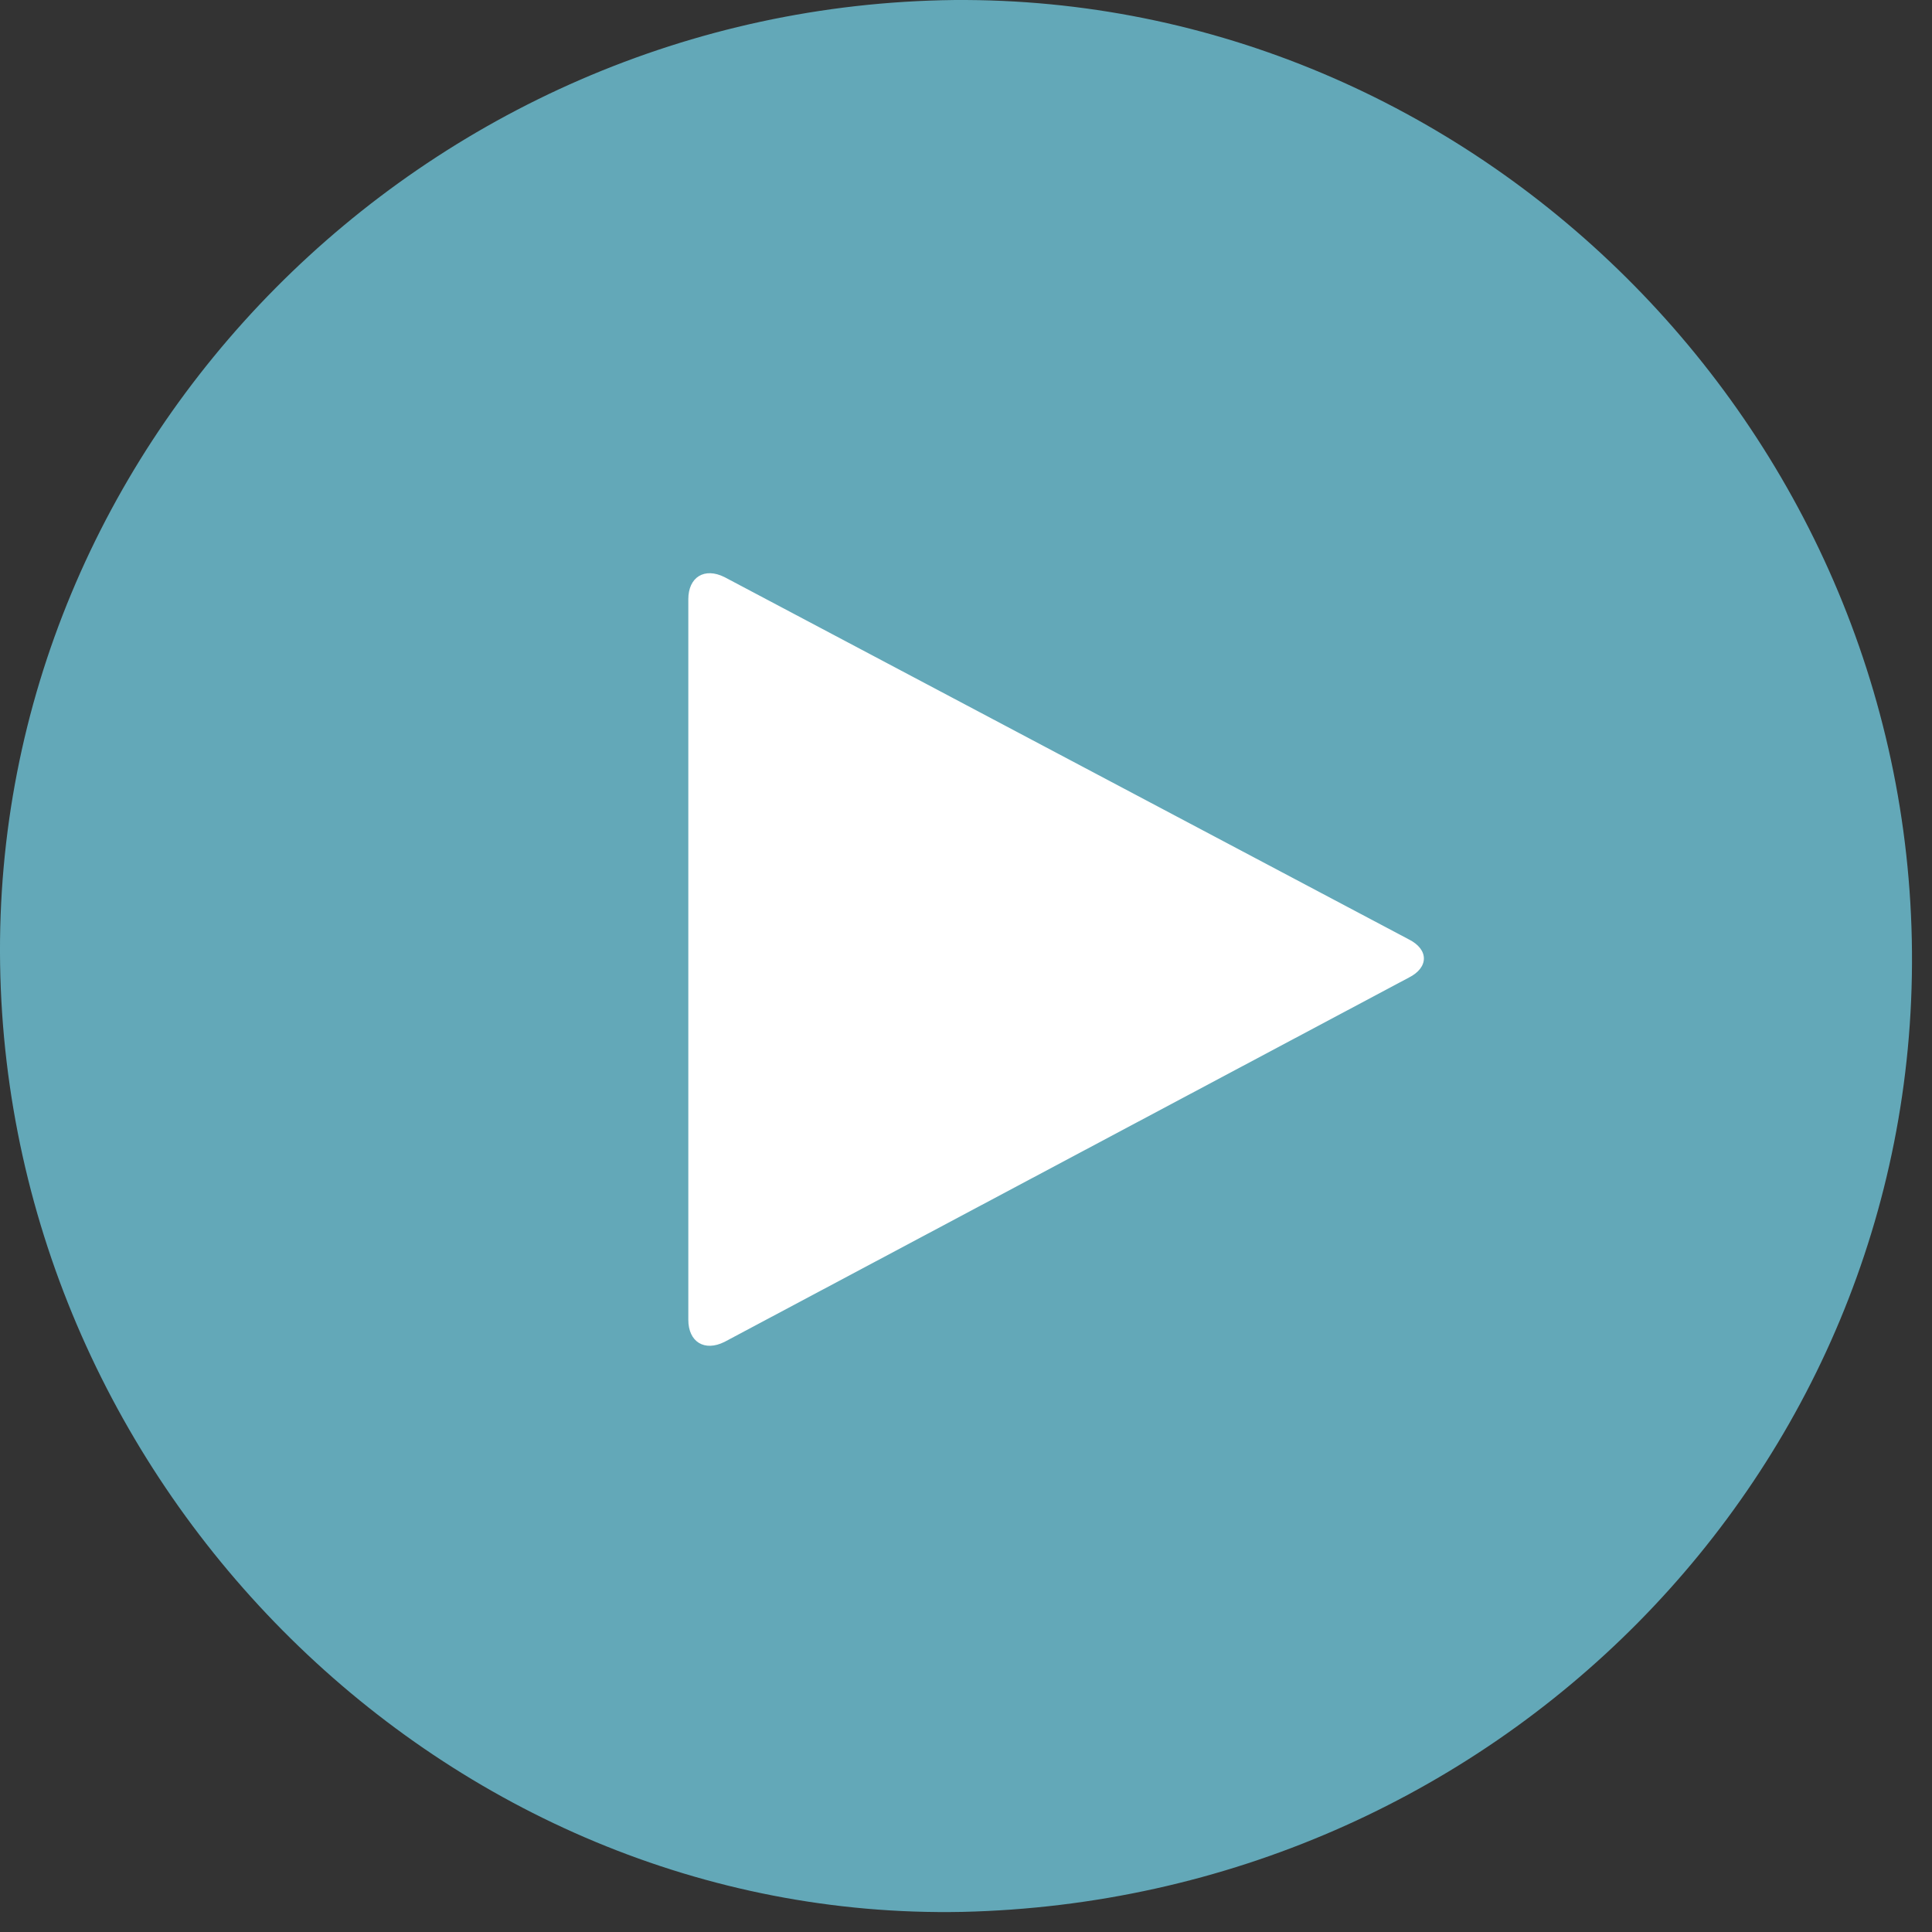 <?xml version="1.0" encoding="UTF-8" standalone="no"?>
<!DOCTYPE svg PUBLIC "-//W3C//DTD SVG 1.1//EN" "http://www.w3.org/Graphics/SVG/1.1/DTD/svg11.dtd">
<svg width="100%" height="100%" viewBox="0 0 96 96" version="1.1" xmlns="http://www.w3.org/2000/svg" xmlns:xlink="http://www.w3.org/1999/xlink" xml:space="preserve" xmlns:serif="http://www.serif.com/" style="fill-rule:evenodd;clip-rule:evenodd;stroke-linejoin:round;stroke-miterlimit:2;">
    <rect x="0" y="0" width="96" height="96" fill="#333333" stroke="none"/>
    <g id="play-btn" transform="matrix(1,0,0,1,-464.497,-245.176)">
        <rect x="464.497" y="245.176" width="95.007" height="95.01" style="fill:none;"/>
        <clipPath id="_clip1">
            <rect x="464.497" y="245.176" width="95.007" height="95.01"/>
        </clipPath>
        <g clip-path="url(#_clip1)">
            <g transform="matrix(1,0,0,1,462.002,242.677)">
                <path d="M49.9,2.5C23.6,2.8 2.1,24.4 2.5,50.4C2.9,76.5 24.7,98 50.3,97.5C76.7,96.9 97.7,75.7 97.5,49.8C97.3,23.7 75.7,2.3 49.9,2.5" style="fill:rgb(99,168,184);fill-rule:nonzero;"/>
            </g>
            <g transform="matrix(1,0,0,1,462.499,242.853)">
                <path d="M38,69C37,69.5 36.2,69 36.2,67.9L36.2,32.1C36.2,31 37,30.5 38,31L72,49C73,49.5 73,50.4 72,50.9L38,69Z" style="fill:white;fill-rule:nonzero;"/>
            </g>
        </g>
    </g>
</svg>
